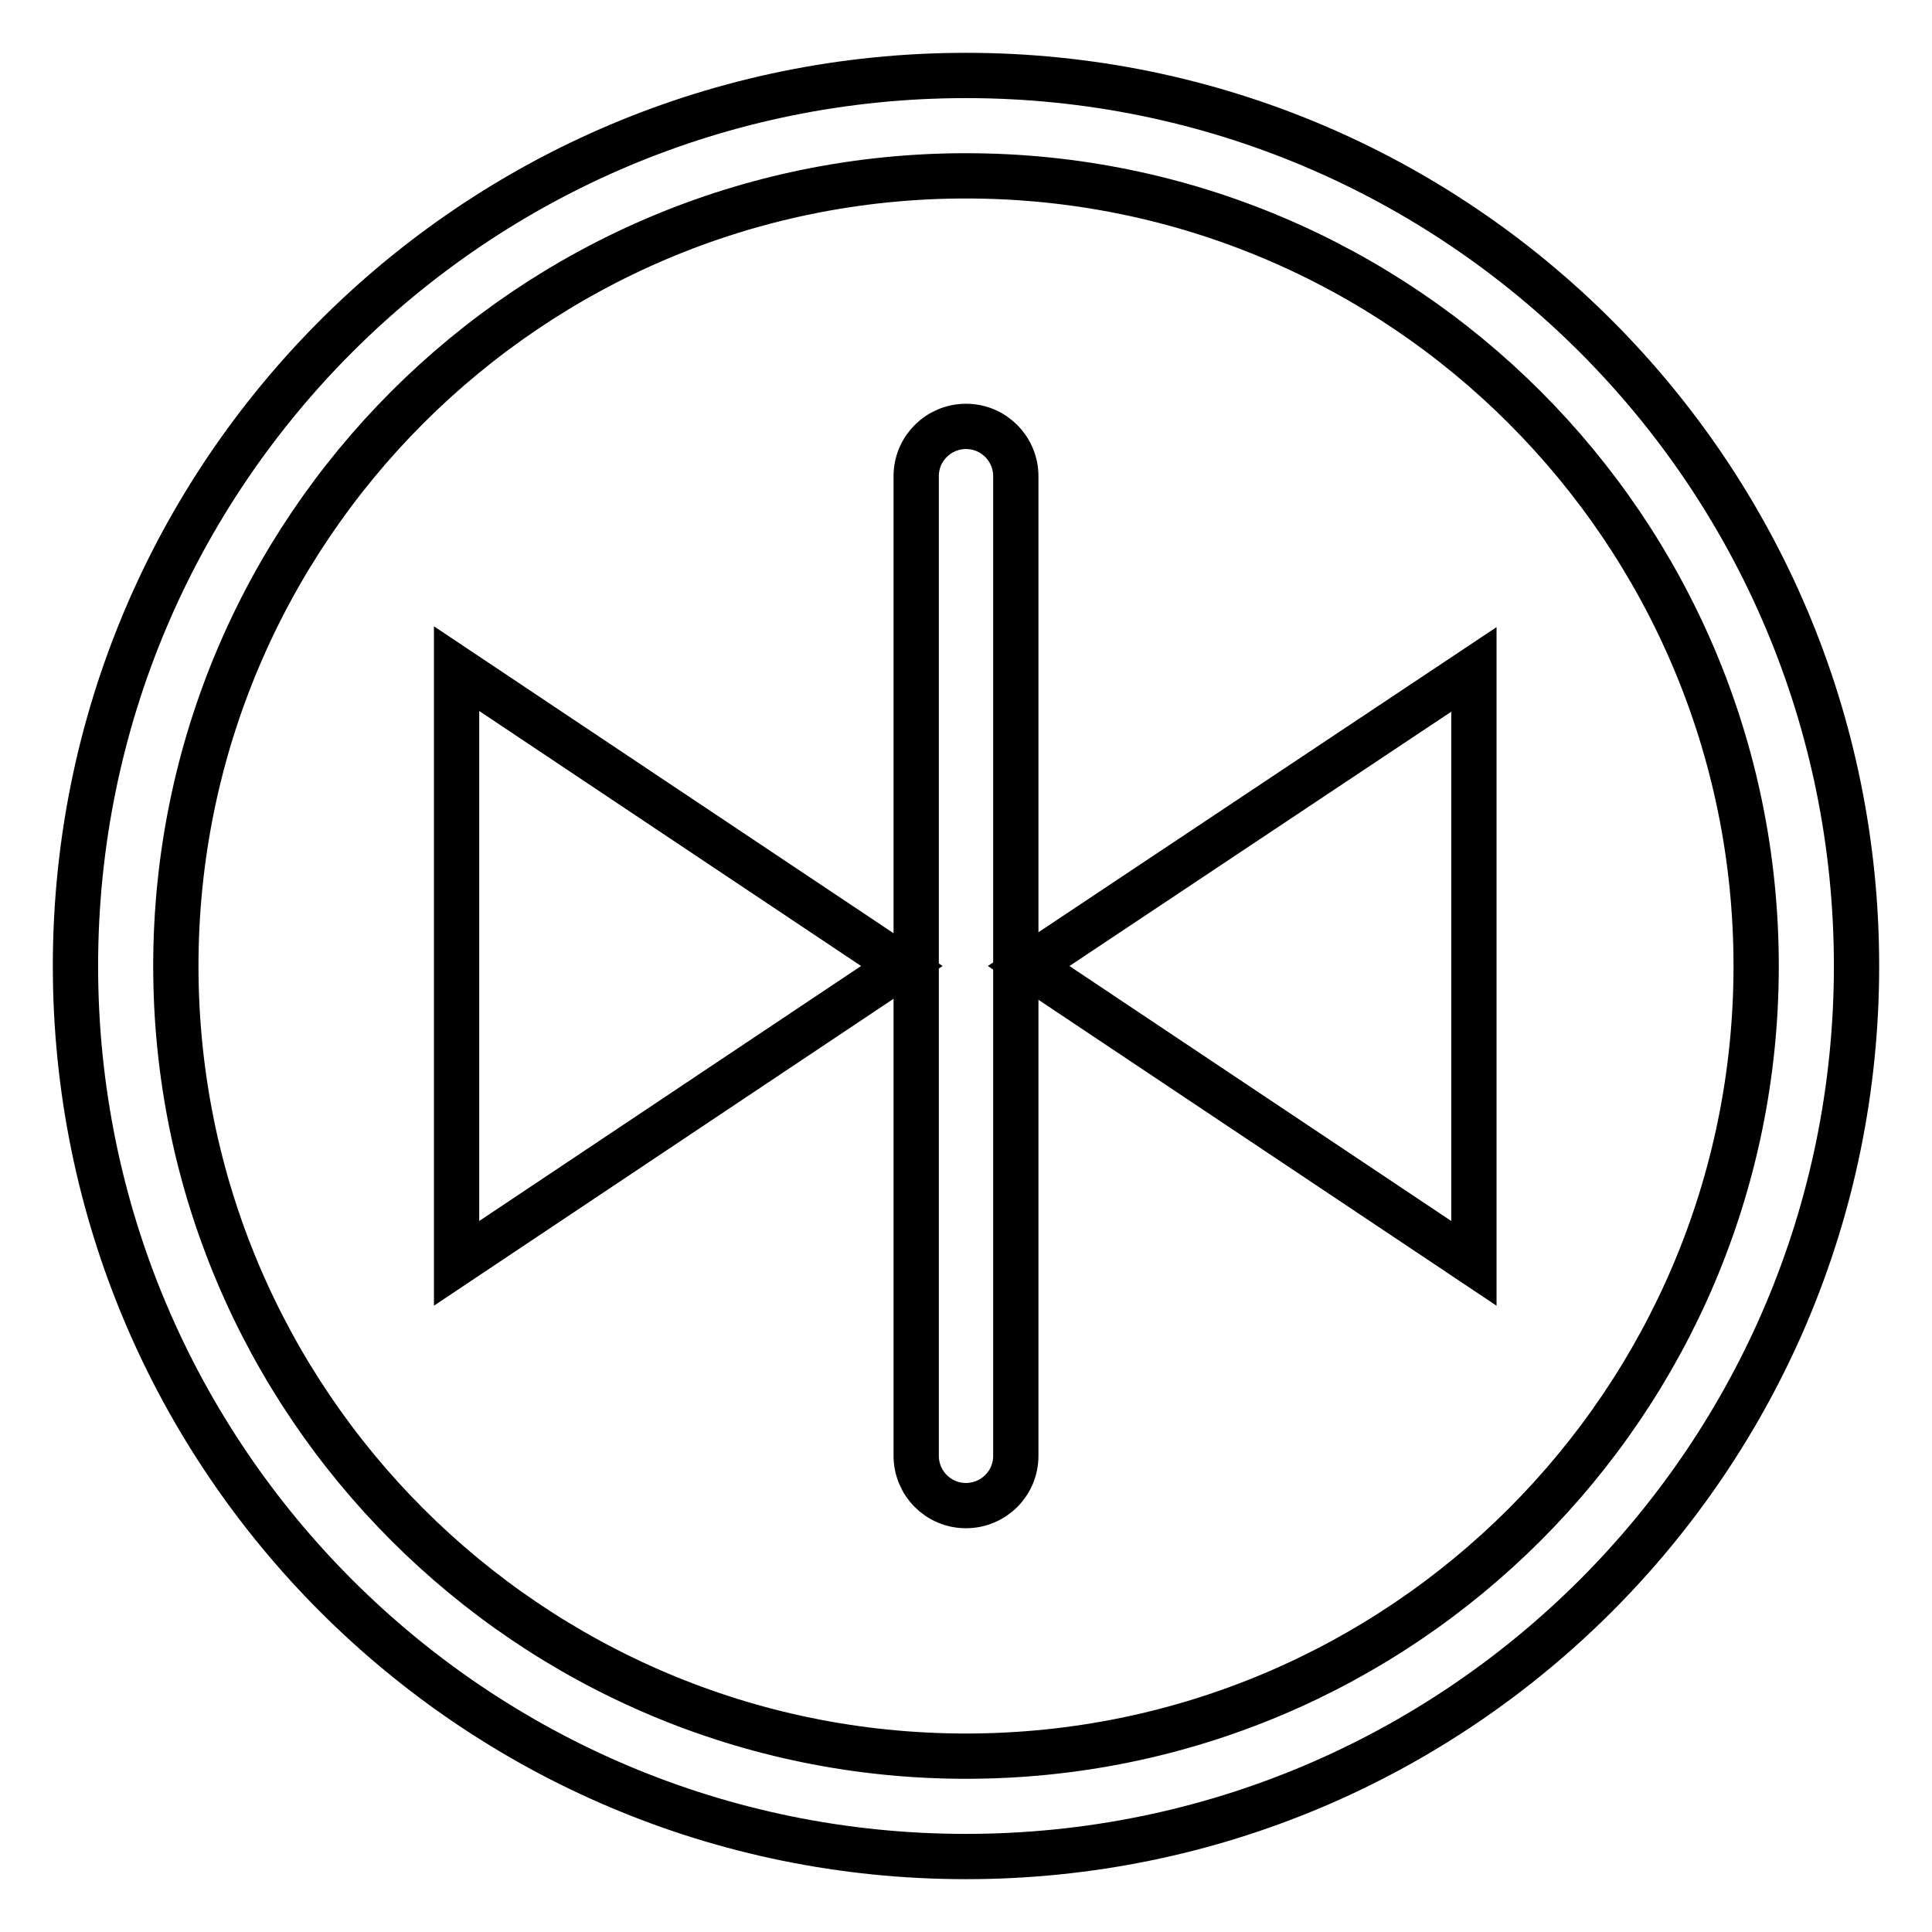 <?xml version="1.0" encoding="utf-8"?>
<!-- Svg Vector Icons : http://www.onlinewebfonts.com/icon -->
<!DOCTYPE svg PUBLIC "-//W3C//DTD SVG 1.1//EN" "http://www.w3.org/Graphics/SVG/1.1/DTD/svg11.dtd">
<svg version="1.1" xmlns="http://www.w3.org/2000/svg" xmlns:xlink="http://www.w3.org/1999/xlink" x="0px" y="0px" viewBox="0 0 256 256" enable-background="new 0 0 256 256" xml:space="preserve">
<g> <path stroke-width="6" fill-opacity="0" stroke="#000000"  d="M128,246c-65.2,0-118-52.8-118-118C10,62.8,62.8,10,128,10c65.2,0,118,52.8,118,118 C246,193.2,193.2,246,128,246L128,246z M128,232.7c57.8,0,104.7-46.9,104.7-104.7c0-57.8-46.9-104.7-104.7-104.7 C70.2,23.3,23.3,70.2,23.3,128C23.3,185.8,70.2,232.7,128,232.7L128,232.7z M119.5,128l-59,39.4V88.6L119.5,128z M136.3,128 l59-39.3v78.7L136.3,128z M121.4,63.1c0-3.7,3-6.6,6.6-6.6c3.7,0,6.6,3,6.6,6.6l0,0v129.8c0,3.7-3,6.6-6.6,6.6 c-3.7,0-6.6-3-6.6-6.6V63.1z"/></g>
</svg>